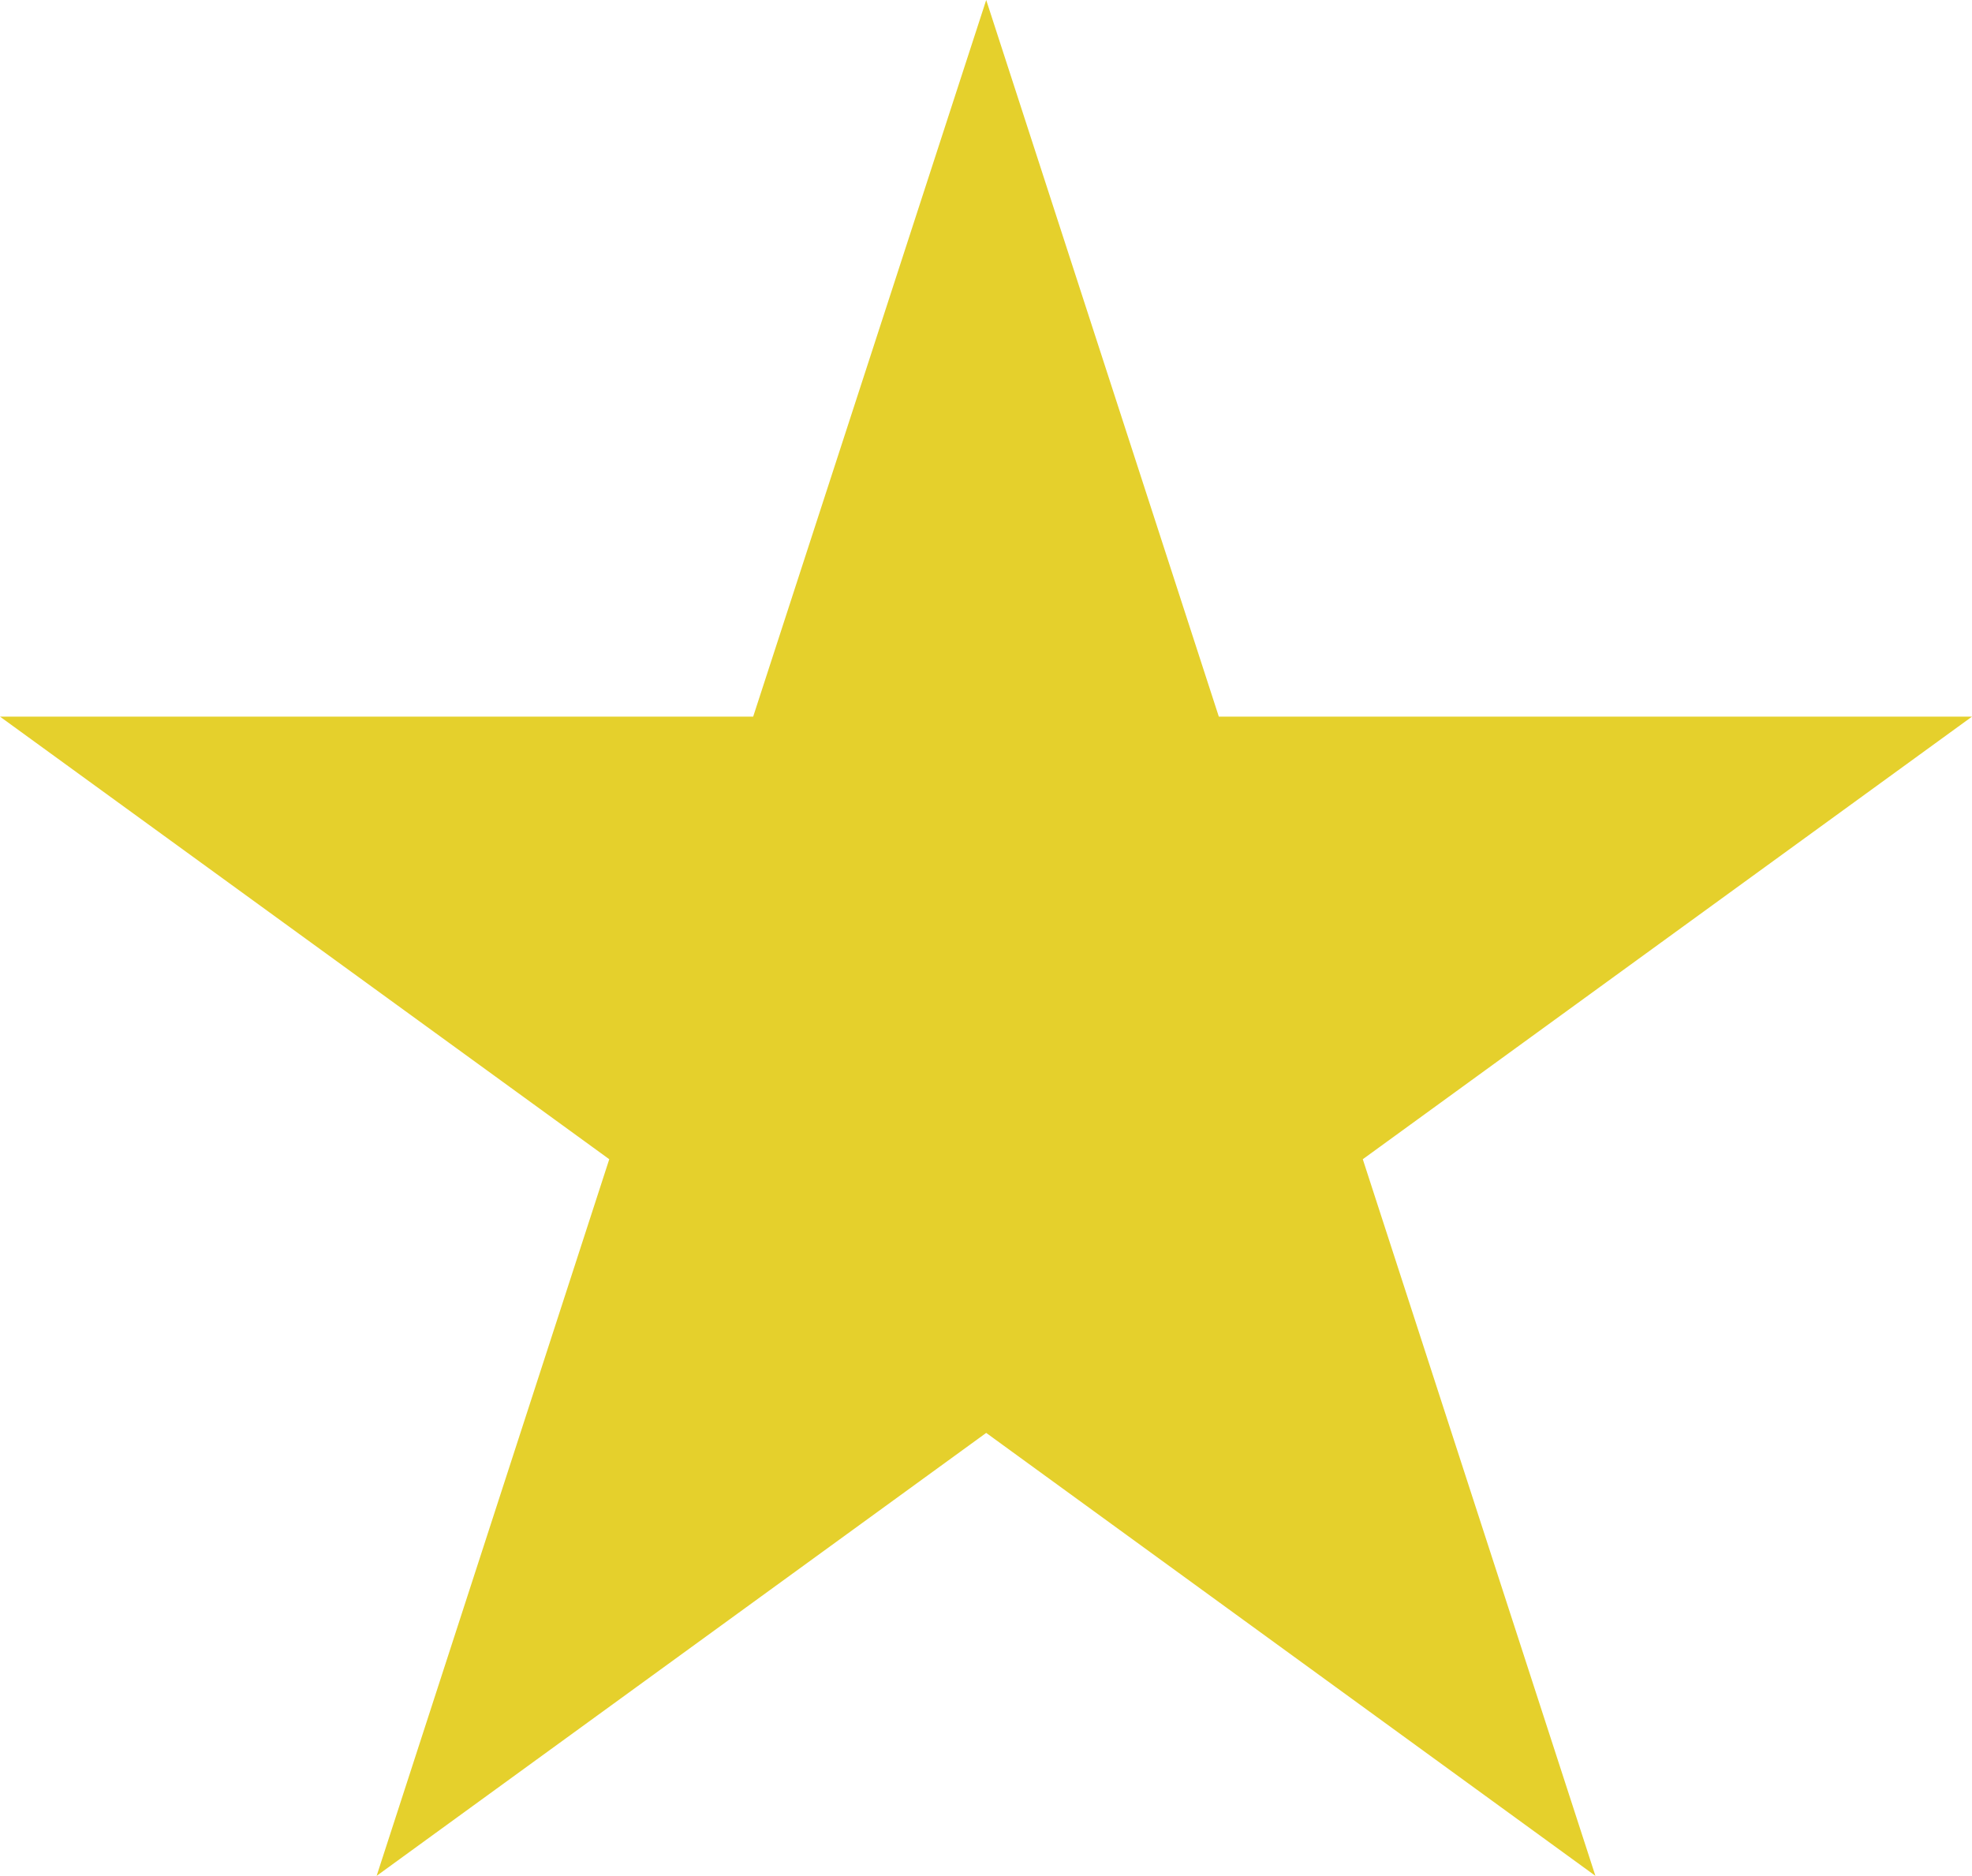 <?xml version="1.0" encoding="UTF-8"?>
<svg xmlns="http://www.w3.org/2000/svg" id="Layer_1" data-name="Layer 1" viewBox="0 0 336.97 320.51">
  <defs>
    <style>
      .cls-1 {
        fill: #e5d02c;
        stroke-width: 0px;
      }
    </style>
  </defs>
  <path class="cls-1" d="M168.52,0l39.75,122.44h128.7l-104.1,75.62,39.75,122.44-104.1-75.68-104.16,75.68,39.75-122.44L0,122.44h128.7L168.52,0Z"></path>
</svg>
